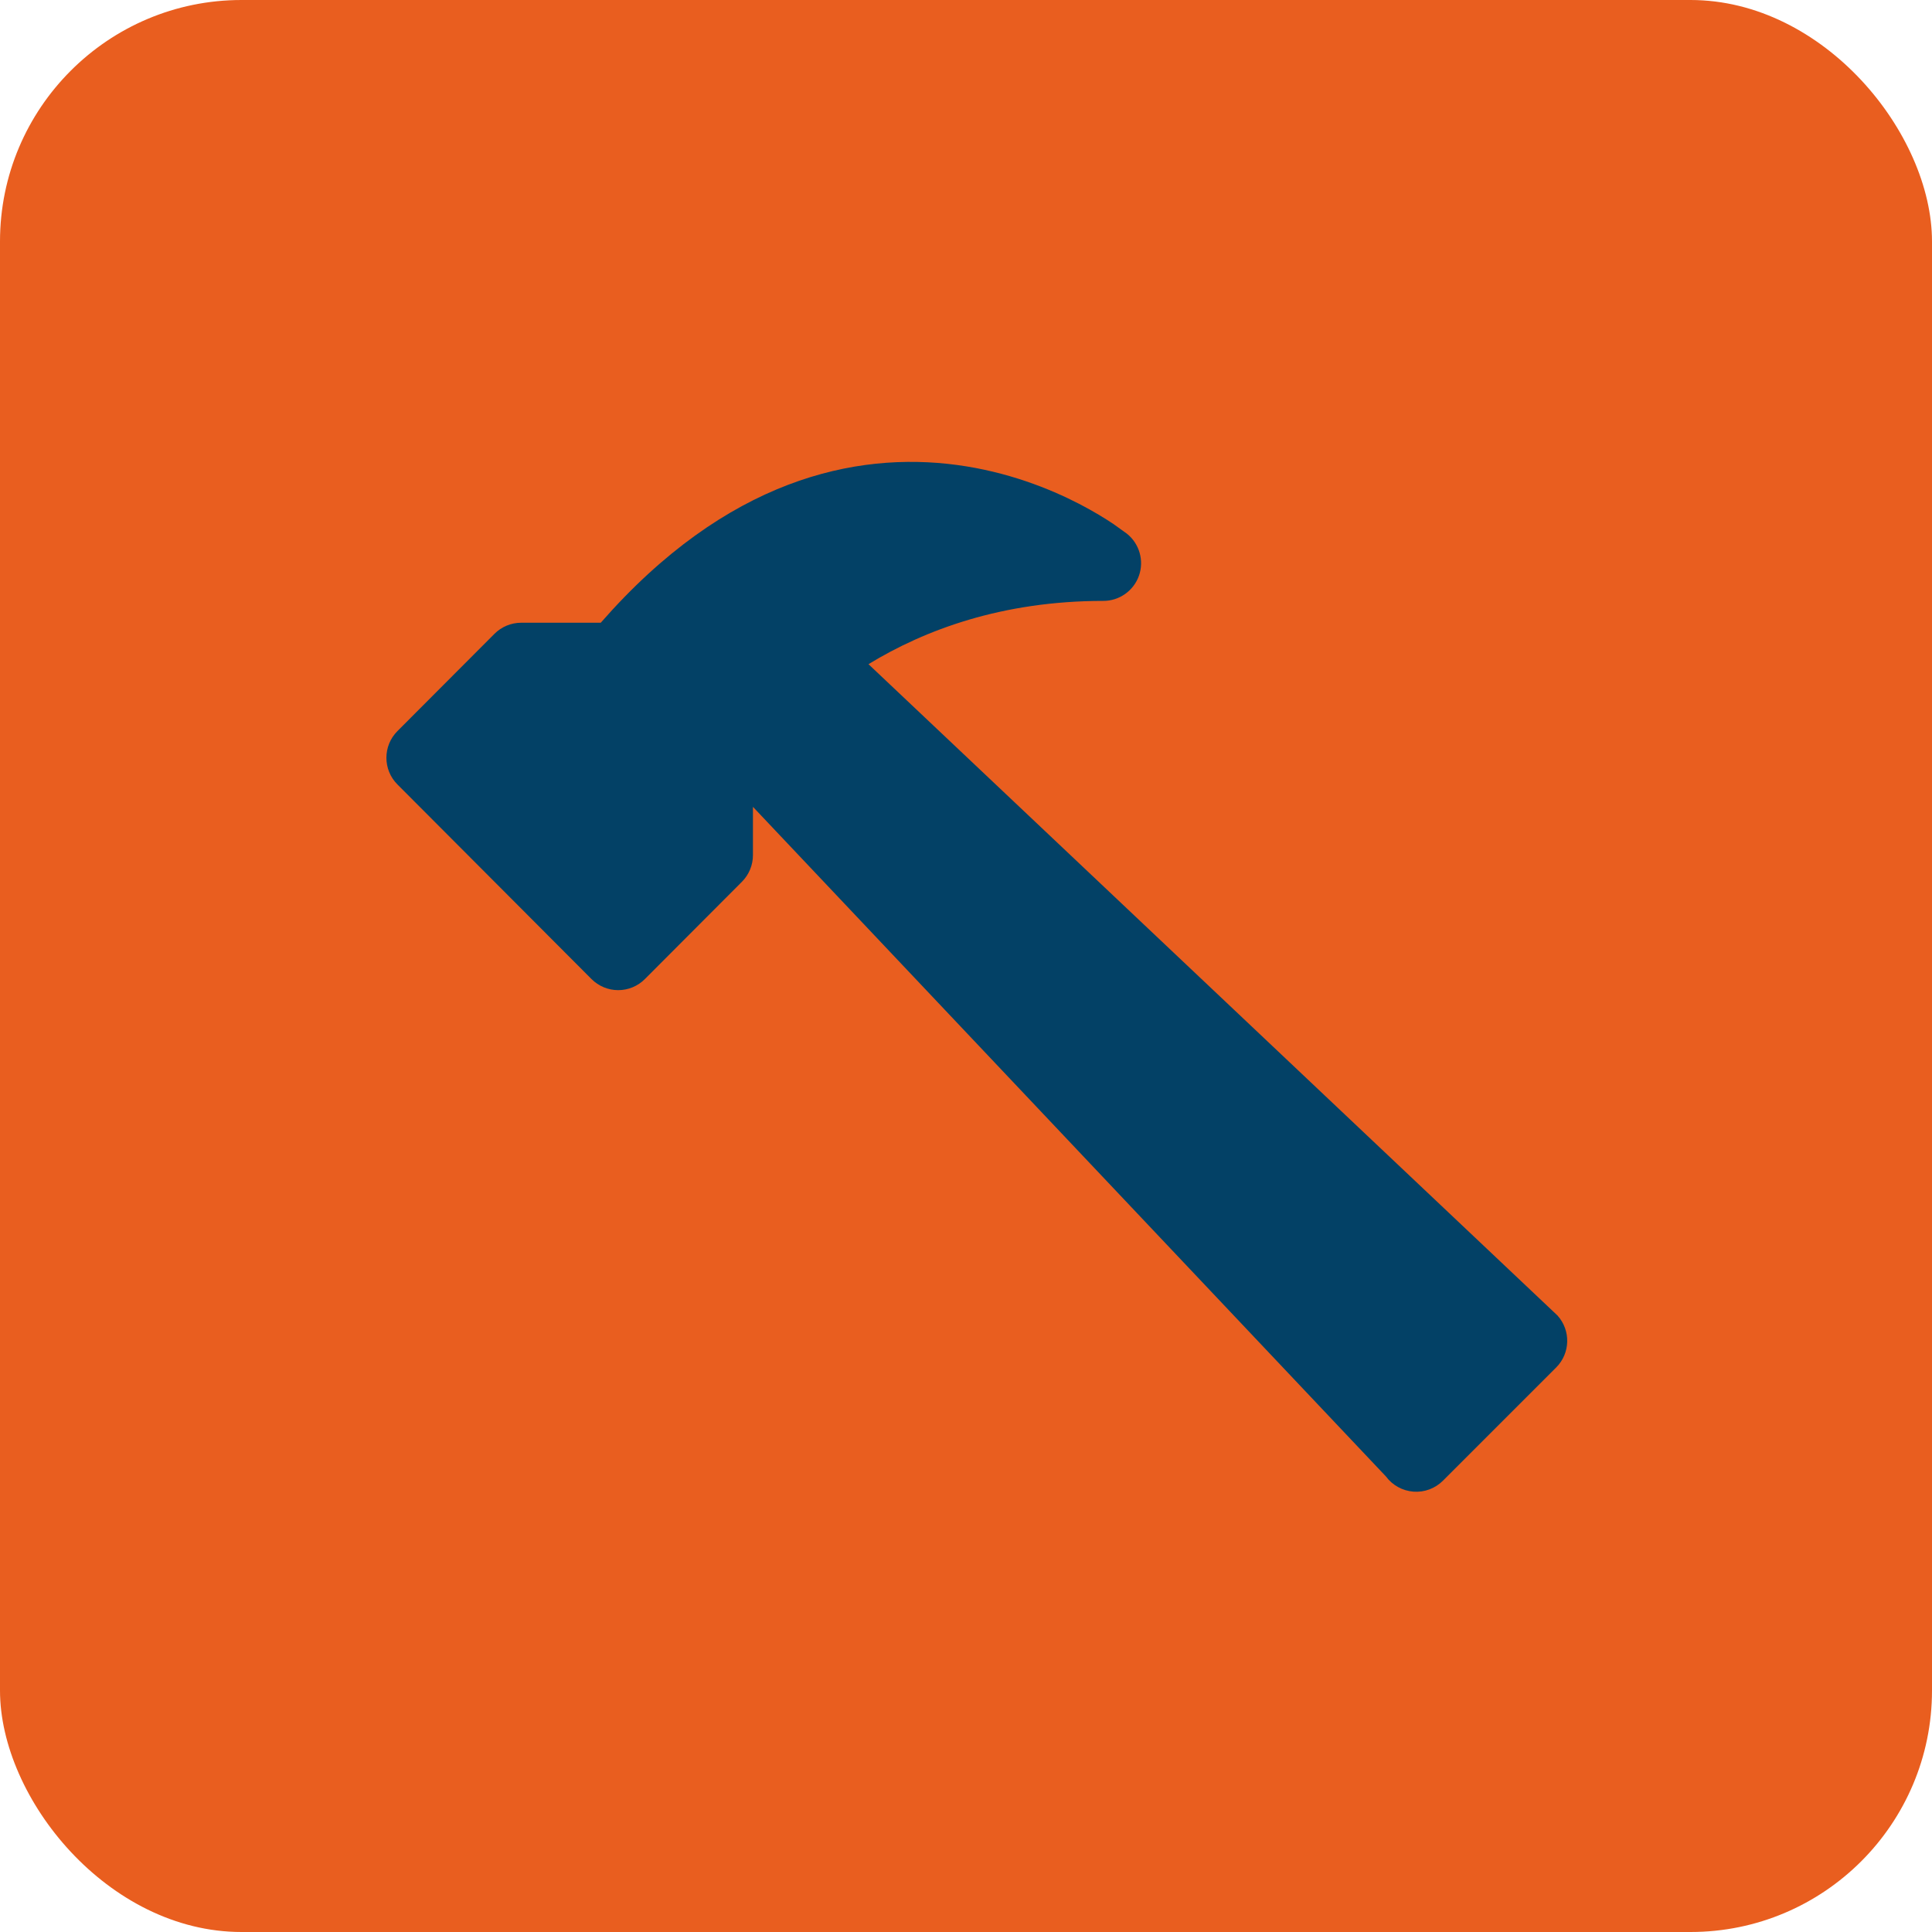 <?xml version="1.0" encoding="UTF-8"?> <svg xmlns="http://www.w3.org/2000/svg" width="40" height="40" viewBox="0 0 40 40" fill="none"><rect width="40" height="40" rx="5" fill="#E95E1F"></rect><path d="M23.581 11.919C23.691 11.606 23.59 11.257 23.332 11.05L23.052 10.849C22.884 10.736 22.643 10.587 22.339 10.43C21.732 10.117 20.861 9.767 19.808 9.626C17.712 9.346 15.04 9.918 12.438 12.893L10.79 12.893C10.583 12.893 10.383 12.976 10.237 13.123L8.228 15.137C7.924 15.442 7.924 15.936 8.228 16.241L12.246 20.27C12.393 20.417 12.591 20.5 12.799 20.5C13.007 20.5 13.206 20.417 13.352 20.27L15.361 18.256C15.507 18.109 15.589 17.911 15.589 17.704V16.705L28.694 30.568C28.829 30.751 29.038 30.866 29.265 30.883C29.491 30.9 29.714 30.817 29.875 30.656L32.219 28.312C32.513 28.018 32.525 27.545 32.246 27.236L17.981 13.751C19.149 13.039 20.75 12.441 22.844 12.441C23.175 12.441 23.471 12.231 23.581 11.919Z" fill="#034166"></path></svg> 